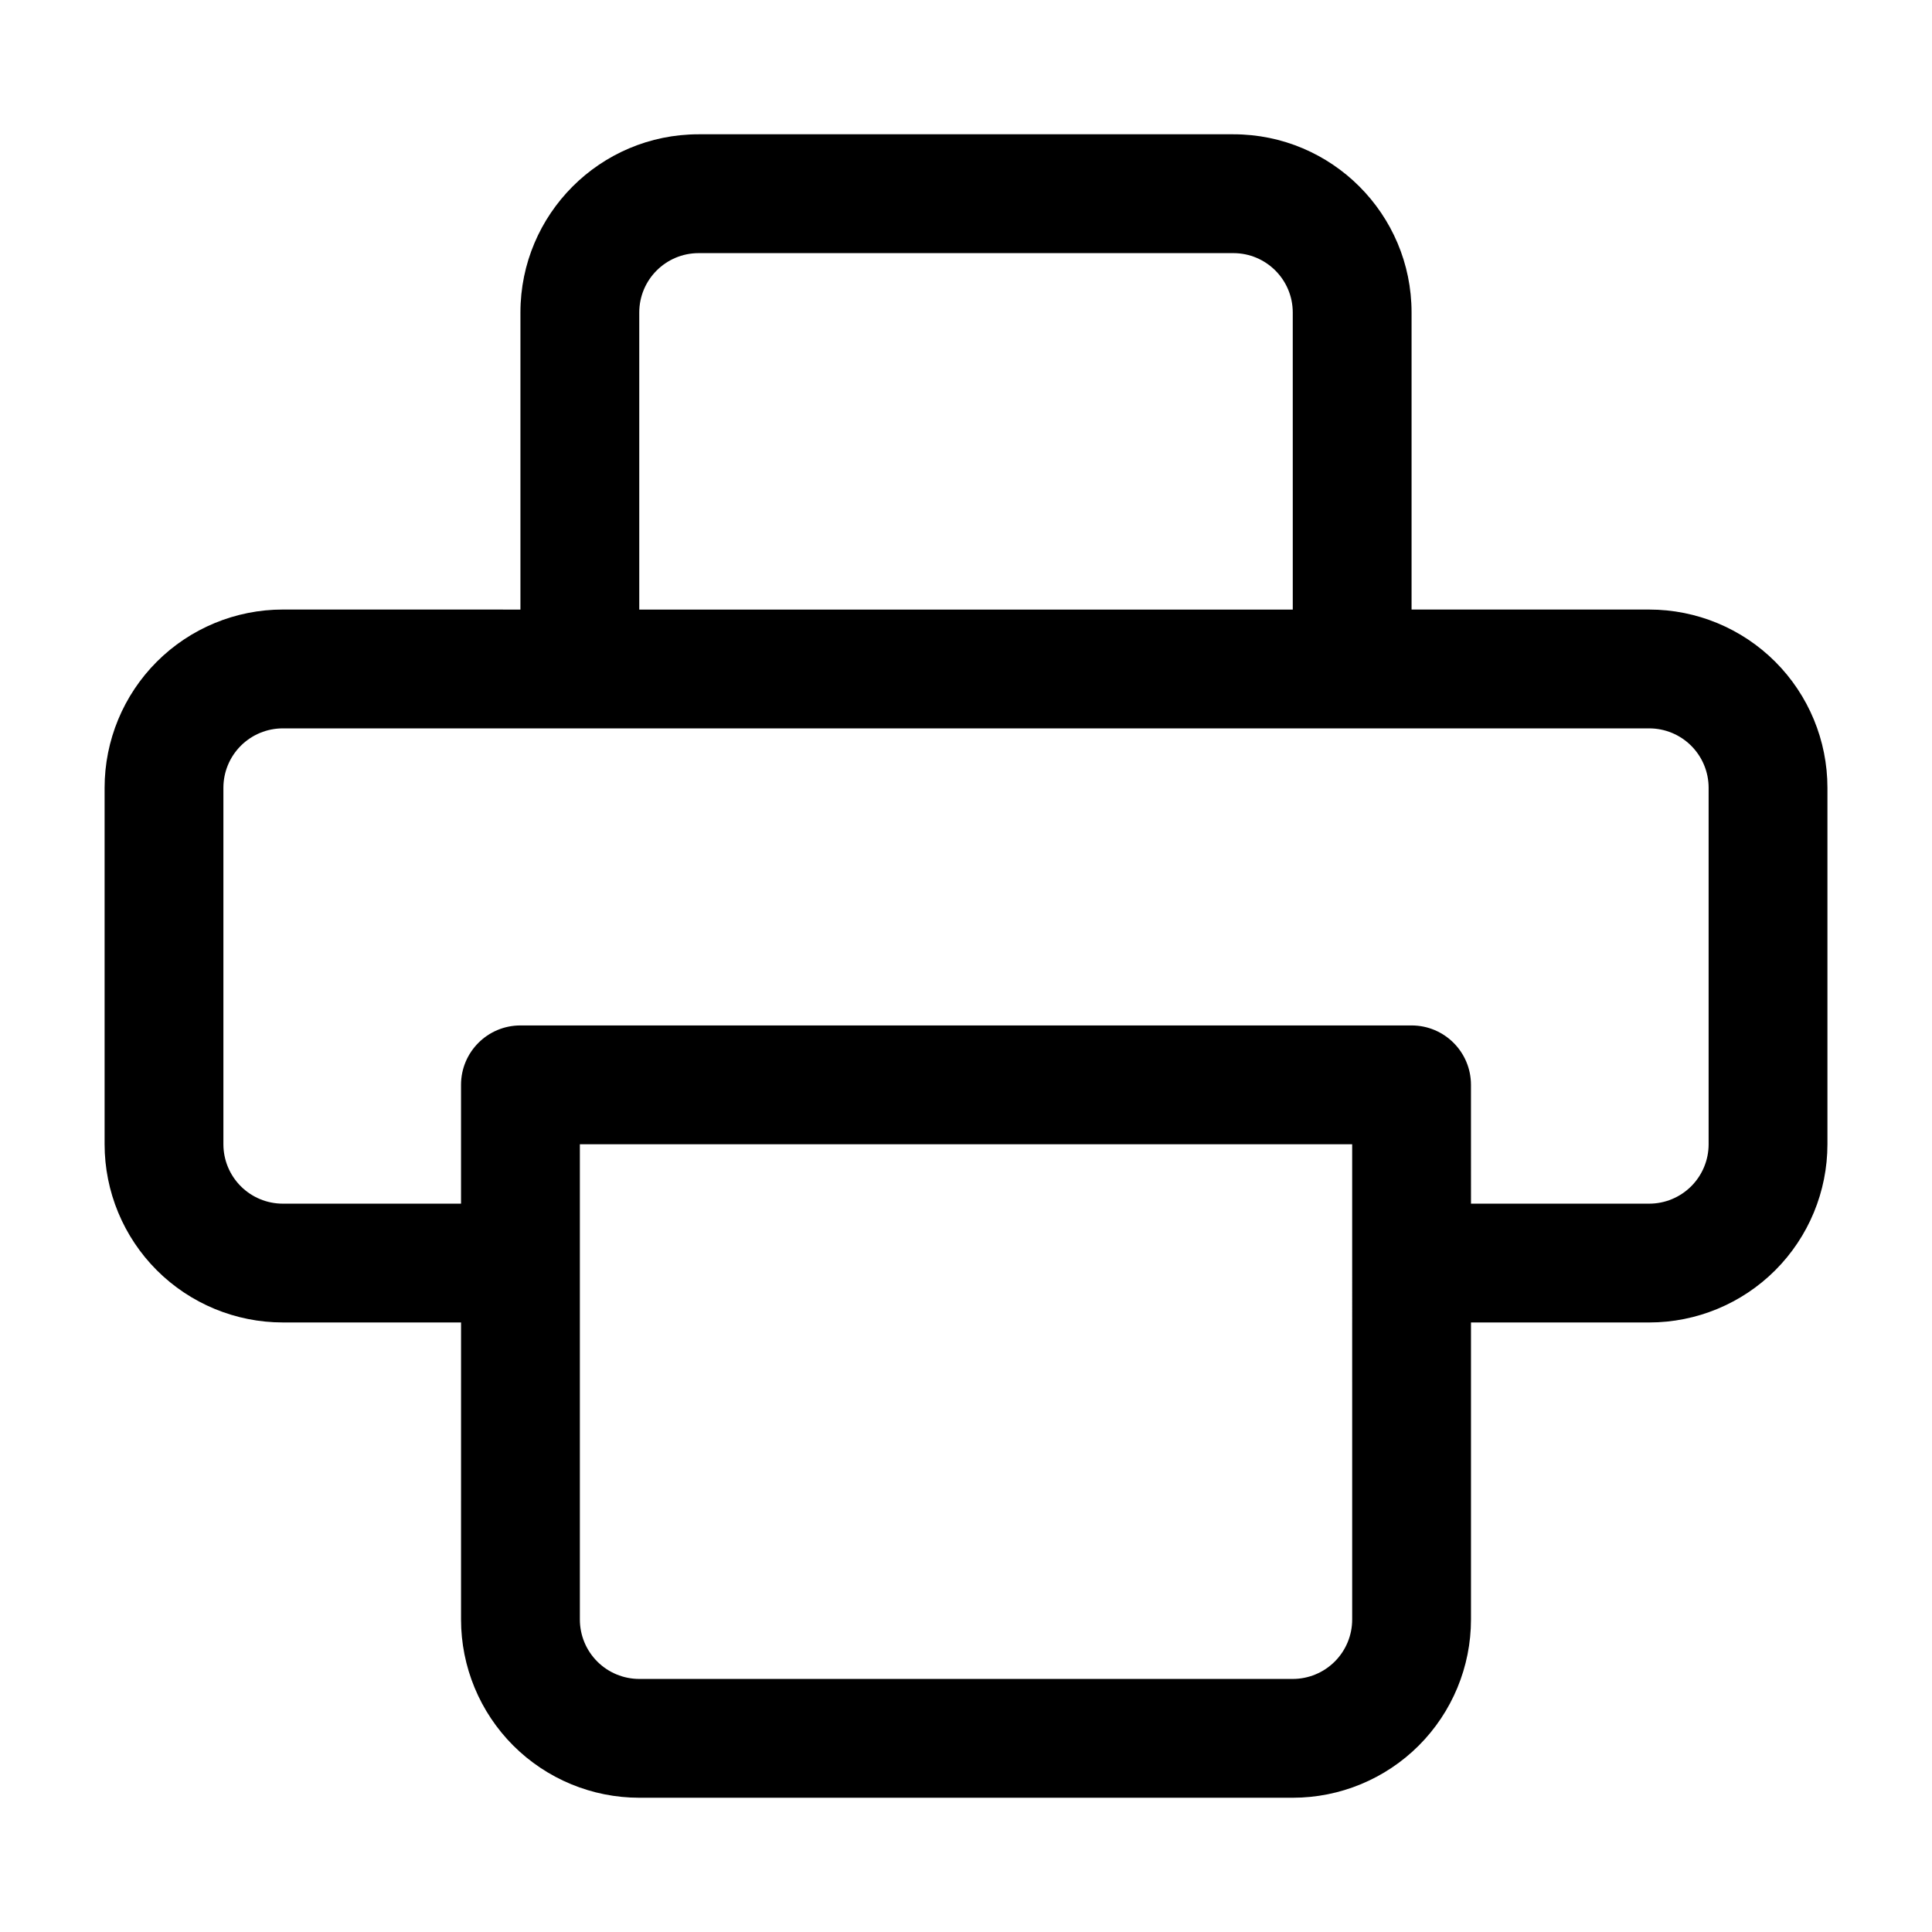 <?xml version="1.0" encoding="UTF-8"?>
<!-- Uploaded to: ICON Repo, www.svgrepo.com, Generator: ICON Repo Mixer Tools -->
<svg fill="#000000" width="800px" height="800px" version="1.1" viewBox="144 144 512 512" xmlns="http://www.w3.org/2000/svg">
 <path d="m281.92 305.54v-78.723c0-26.086 21.145-47.23 47.23-47.23h141.7c26.086 0 47.23 21.145 47.23 47.23v78.719h62.977c12.523 0 24.535 4.977 33.402 13.832 8.855 8.863 13.832 20.875 13.832 33.402v94.465c0 12.523-4.977 24.535-13.832 33.402-8.863 8.855-20.875 13.832-33.402 13.832h-47.23v78.719c0 12.523-4.977 24.535-13.832 33.402-8.863 8.855-20.875 13.832-33.402 13.832h-173.18c-12.523 0-24.535-4.977-33.402-13.832-8.855-8.863-13.832-20.875-13.832-33.402l0.004-78.723h-47.23c-12.523 0-24.535-4.977-33.402-13.832-8.855-8.863-13.832-20.875-13.832-33.402v-94.465c0-12.523 4.977-24.535 13.832-33.402 8.863-8.855 20.875-13.832 33.402-13.832zm220.42 141.7h-204.67v125.95c0 4.172 1.66 8.18 4.613 11.133s6.957 4.613 11.133 4.613h173.18c4.172 0 8.18-1.66 11.133-4.613s4.613-6.957 4.613-11.133zm31.488 15.742h47.23c4.172 0 8.18-1.66 11.133-4.613s4.613-6.957 4.613-11.133v-94.465c0-4.172-1.66-8.18-4.613-11.133s-6.957-4.613-11.133-4.613h-362.11c-4.172 0-8.18 1.66-11.133 4.613s-4.613 6.957-4.613 11.133v94.465c0 4.172 1.66 8.18 4.613 11.133s6.957 4.613 11.133 4.613h47.23v-31.488c0-8.699 7.047-15.742 15.742-15.742h236.16c8.699 0 15.742 7.047 15.742 15.742zm-47.23-157.44-0.004-78.719c0-8.699-7.047-15.742-15.742-15.742h-141.7c-8.699 0-15.742 7.047-15.742 15.742v78.719z" fill-rule="evenodd"/>
</svg>